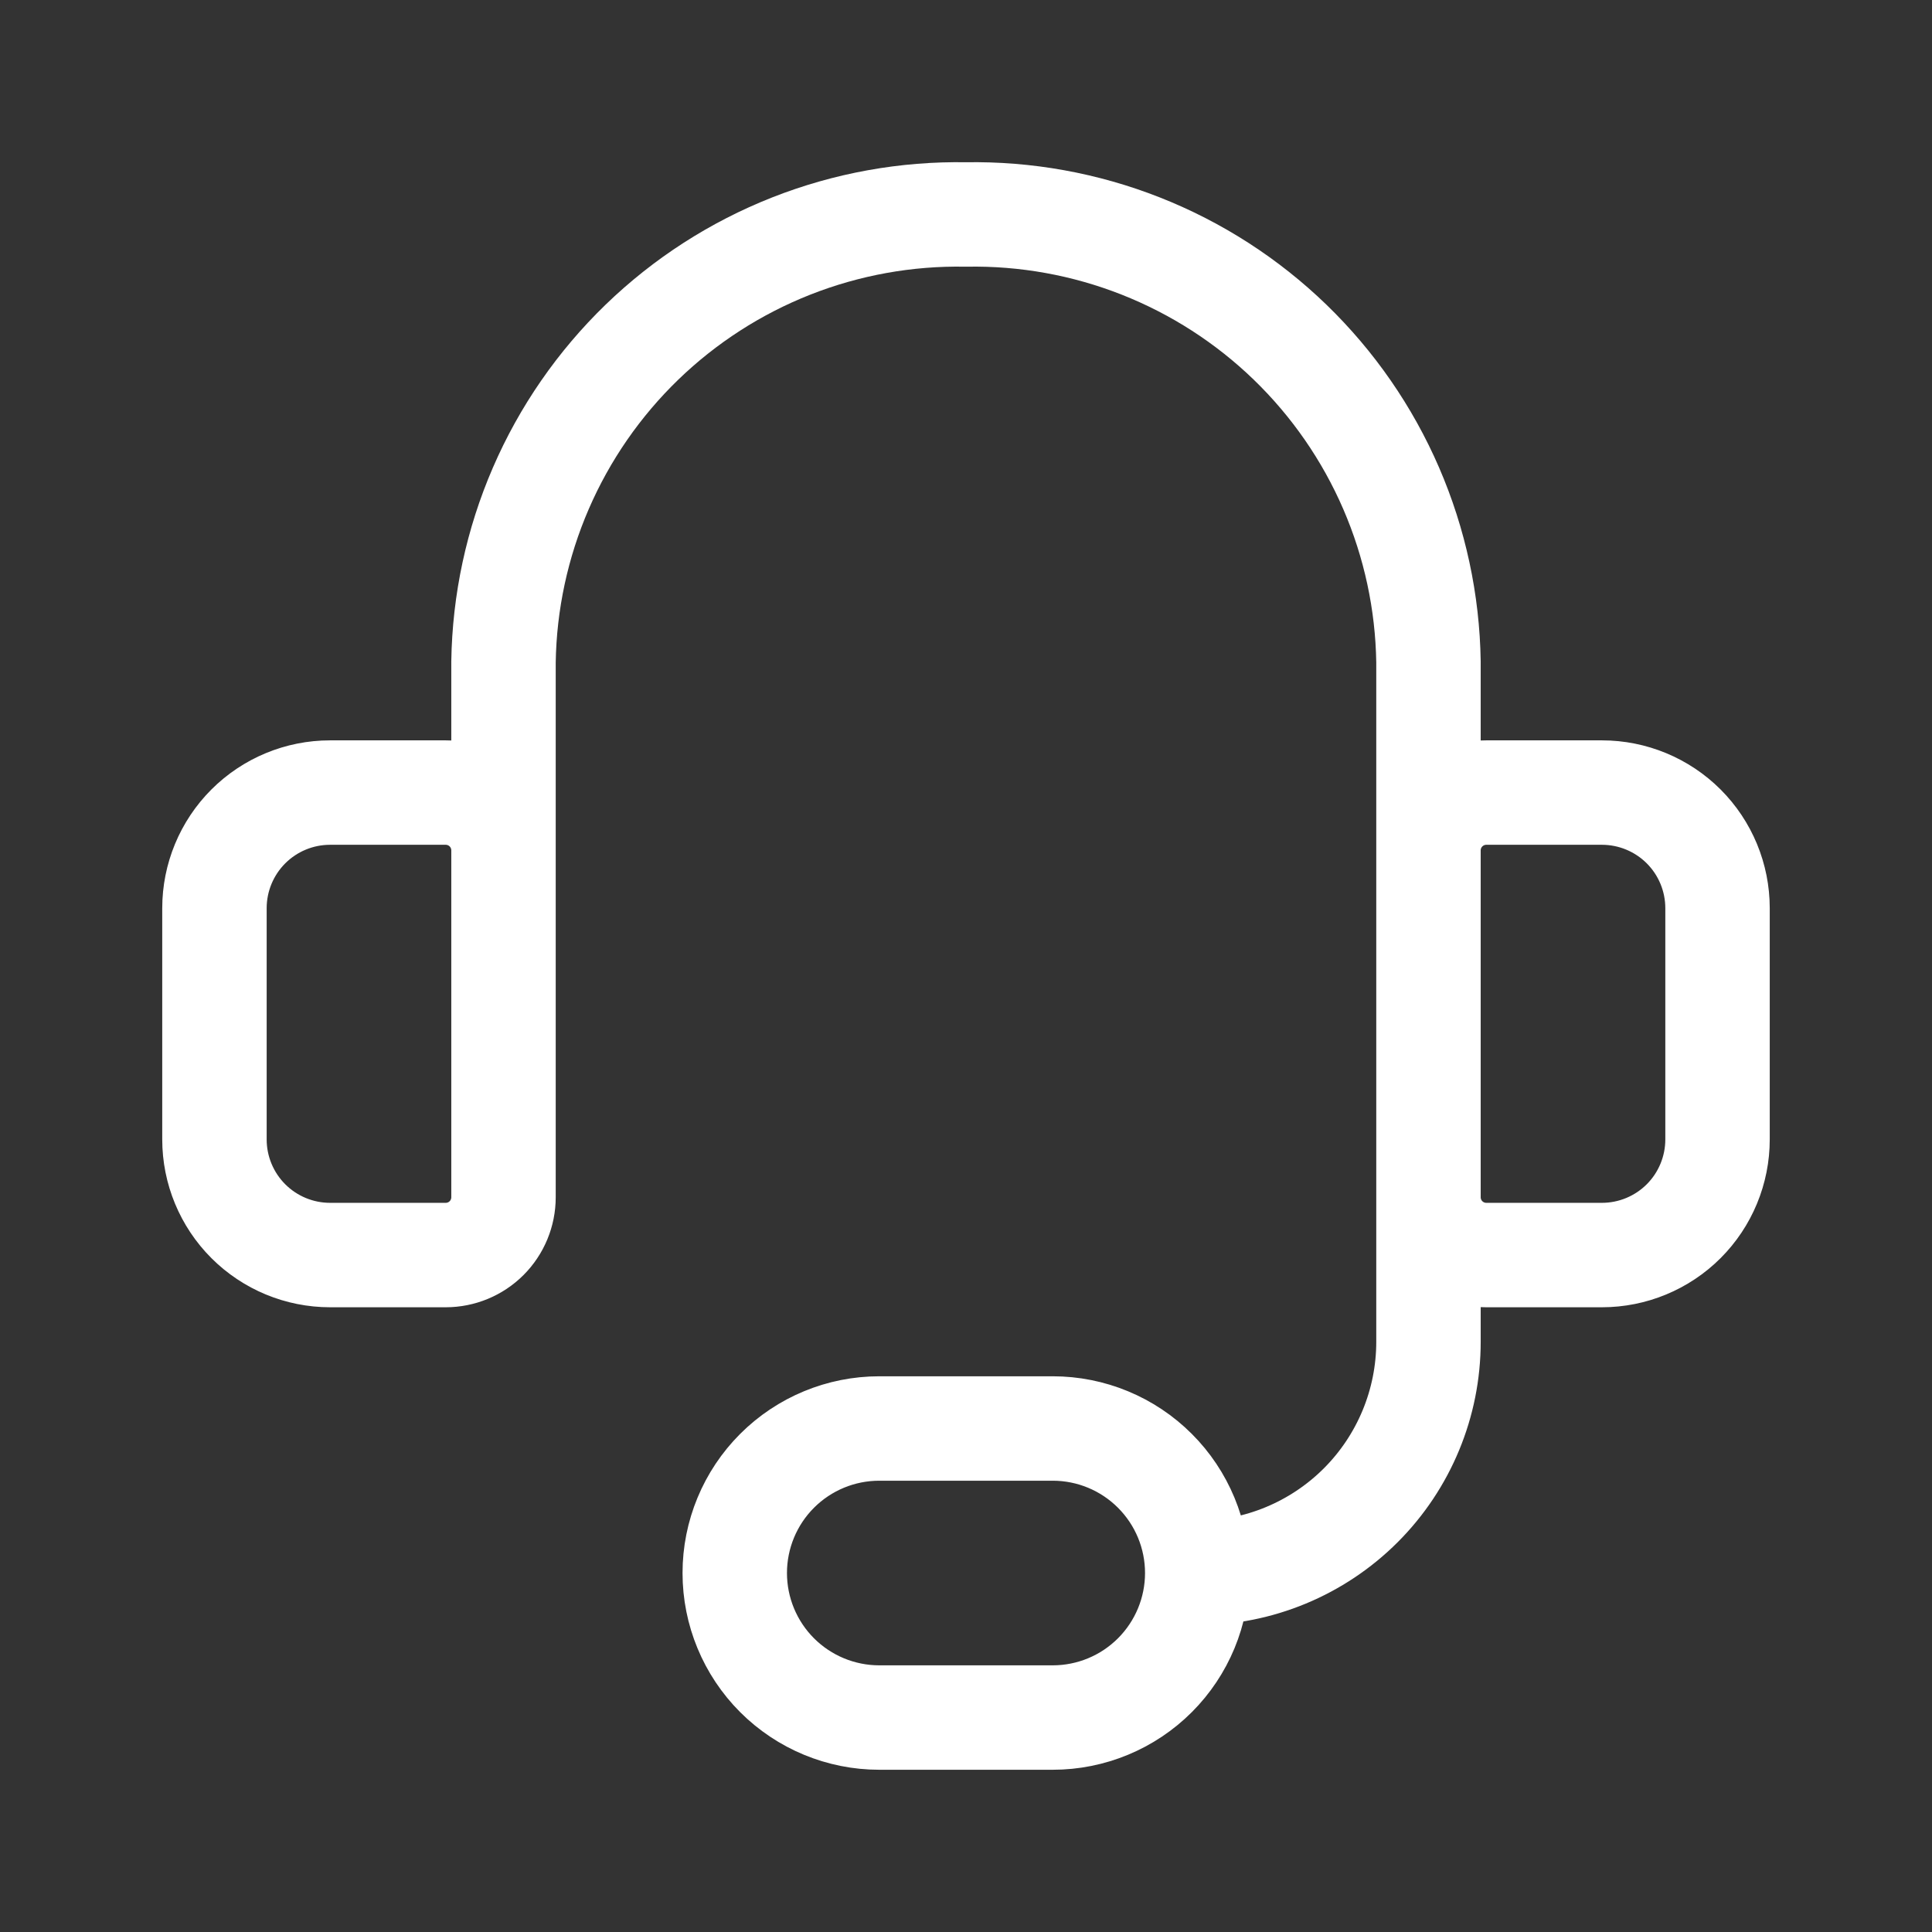<svg width="111" height="111" viewBox="0 0 111 111" fill="none" xmlns="http://www.w3.org/2000/svg">
<rect x="0" y="0" width="111" height="111" fill="#333333" stroke="none"/>
<path d="M28.928 55.5V38.029C28.98 34.595 29.709 31.205 31.074 28.053C32.438 24.901 34.411 22.05 36.879 19.661C39.348 17.273 42.263 15.396 45.458 14.136C48.654 12.877 52.066 12.26 55.5 12.322C58.934 12.26 62.346 12.877 65.541 14.136C68.737 15.396 71.652 17.273 74.121 19.661C76.589 22.05 78.562 24.901 79.926 28.053C81.29 31.205 82.019 34.595 82.071 38.029V55.5M68.786 90.375C72.309 90.375 75.688 88.975 78.18 86.484C80.671 83.992 82.071 80.613 82.071 77.089V62.143M68.786 90.375C68.786 92.577 67.911 94.689 66.353 96.247C64.796 97.804 62.684 98.679 60.482 98.679H50.518C48.316 98.679 46.203 97.804 44.646 96.247C43.089 94.689 42.214 92.577 42.214 90.375C42.214 88.173 43.089 86.061 44.646 84.504C46.203 82.946 48.316 82.072 50.518 82.072H60.482C62.684 82.072 64.796 82.946 66.353 84.504C67.911 86.061 68.786 88.173 68.786 90.375ZM18.964 45.536H25.607C26.488 45.536 27.333 45.886 27.956 46.509C28.578 47.132 28.928 47.976 28.928 48.857V68.786C28.928 69.667 28.578 70.512 27.956 71.135C27.333 71.757 26.488 72.107 25.607 72.107H18.964C17.202 72.107 15.513 71.407 14.267 70.162C13.021 68.916 12.321 67.226 12.321 65.464V52.179C12.321 50.417 13.021 48.727 14.267 47.481C15.513 46.236 17.202 45.536 18.964 45.536ZM92.036 72.107H85.393C84.512 72.107 83.667 71.757 83.044 71.135C82.421 70.512 82.071 69.667 82.071 68.786V48.857C82.071 47.976 82.421 47.132 83.044 46.509C83.667 45.886 84.512 45.536 85.393 45.536H92.036C93.797 45.536 95.487 46.236 96.733 47.481C97.979 48.727 98.678 50.417 98.678 52.179V65.464C98.678 67.226 97.979 68.916 96.733 70.162C95.487 71.407 93.797 72.107 92.036 72.107Z" stroke="white" stroke-width="6" stroke-linecap="round" stroke-linejoin="round"/>
</svg>
